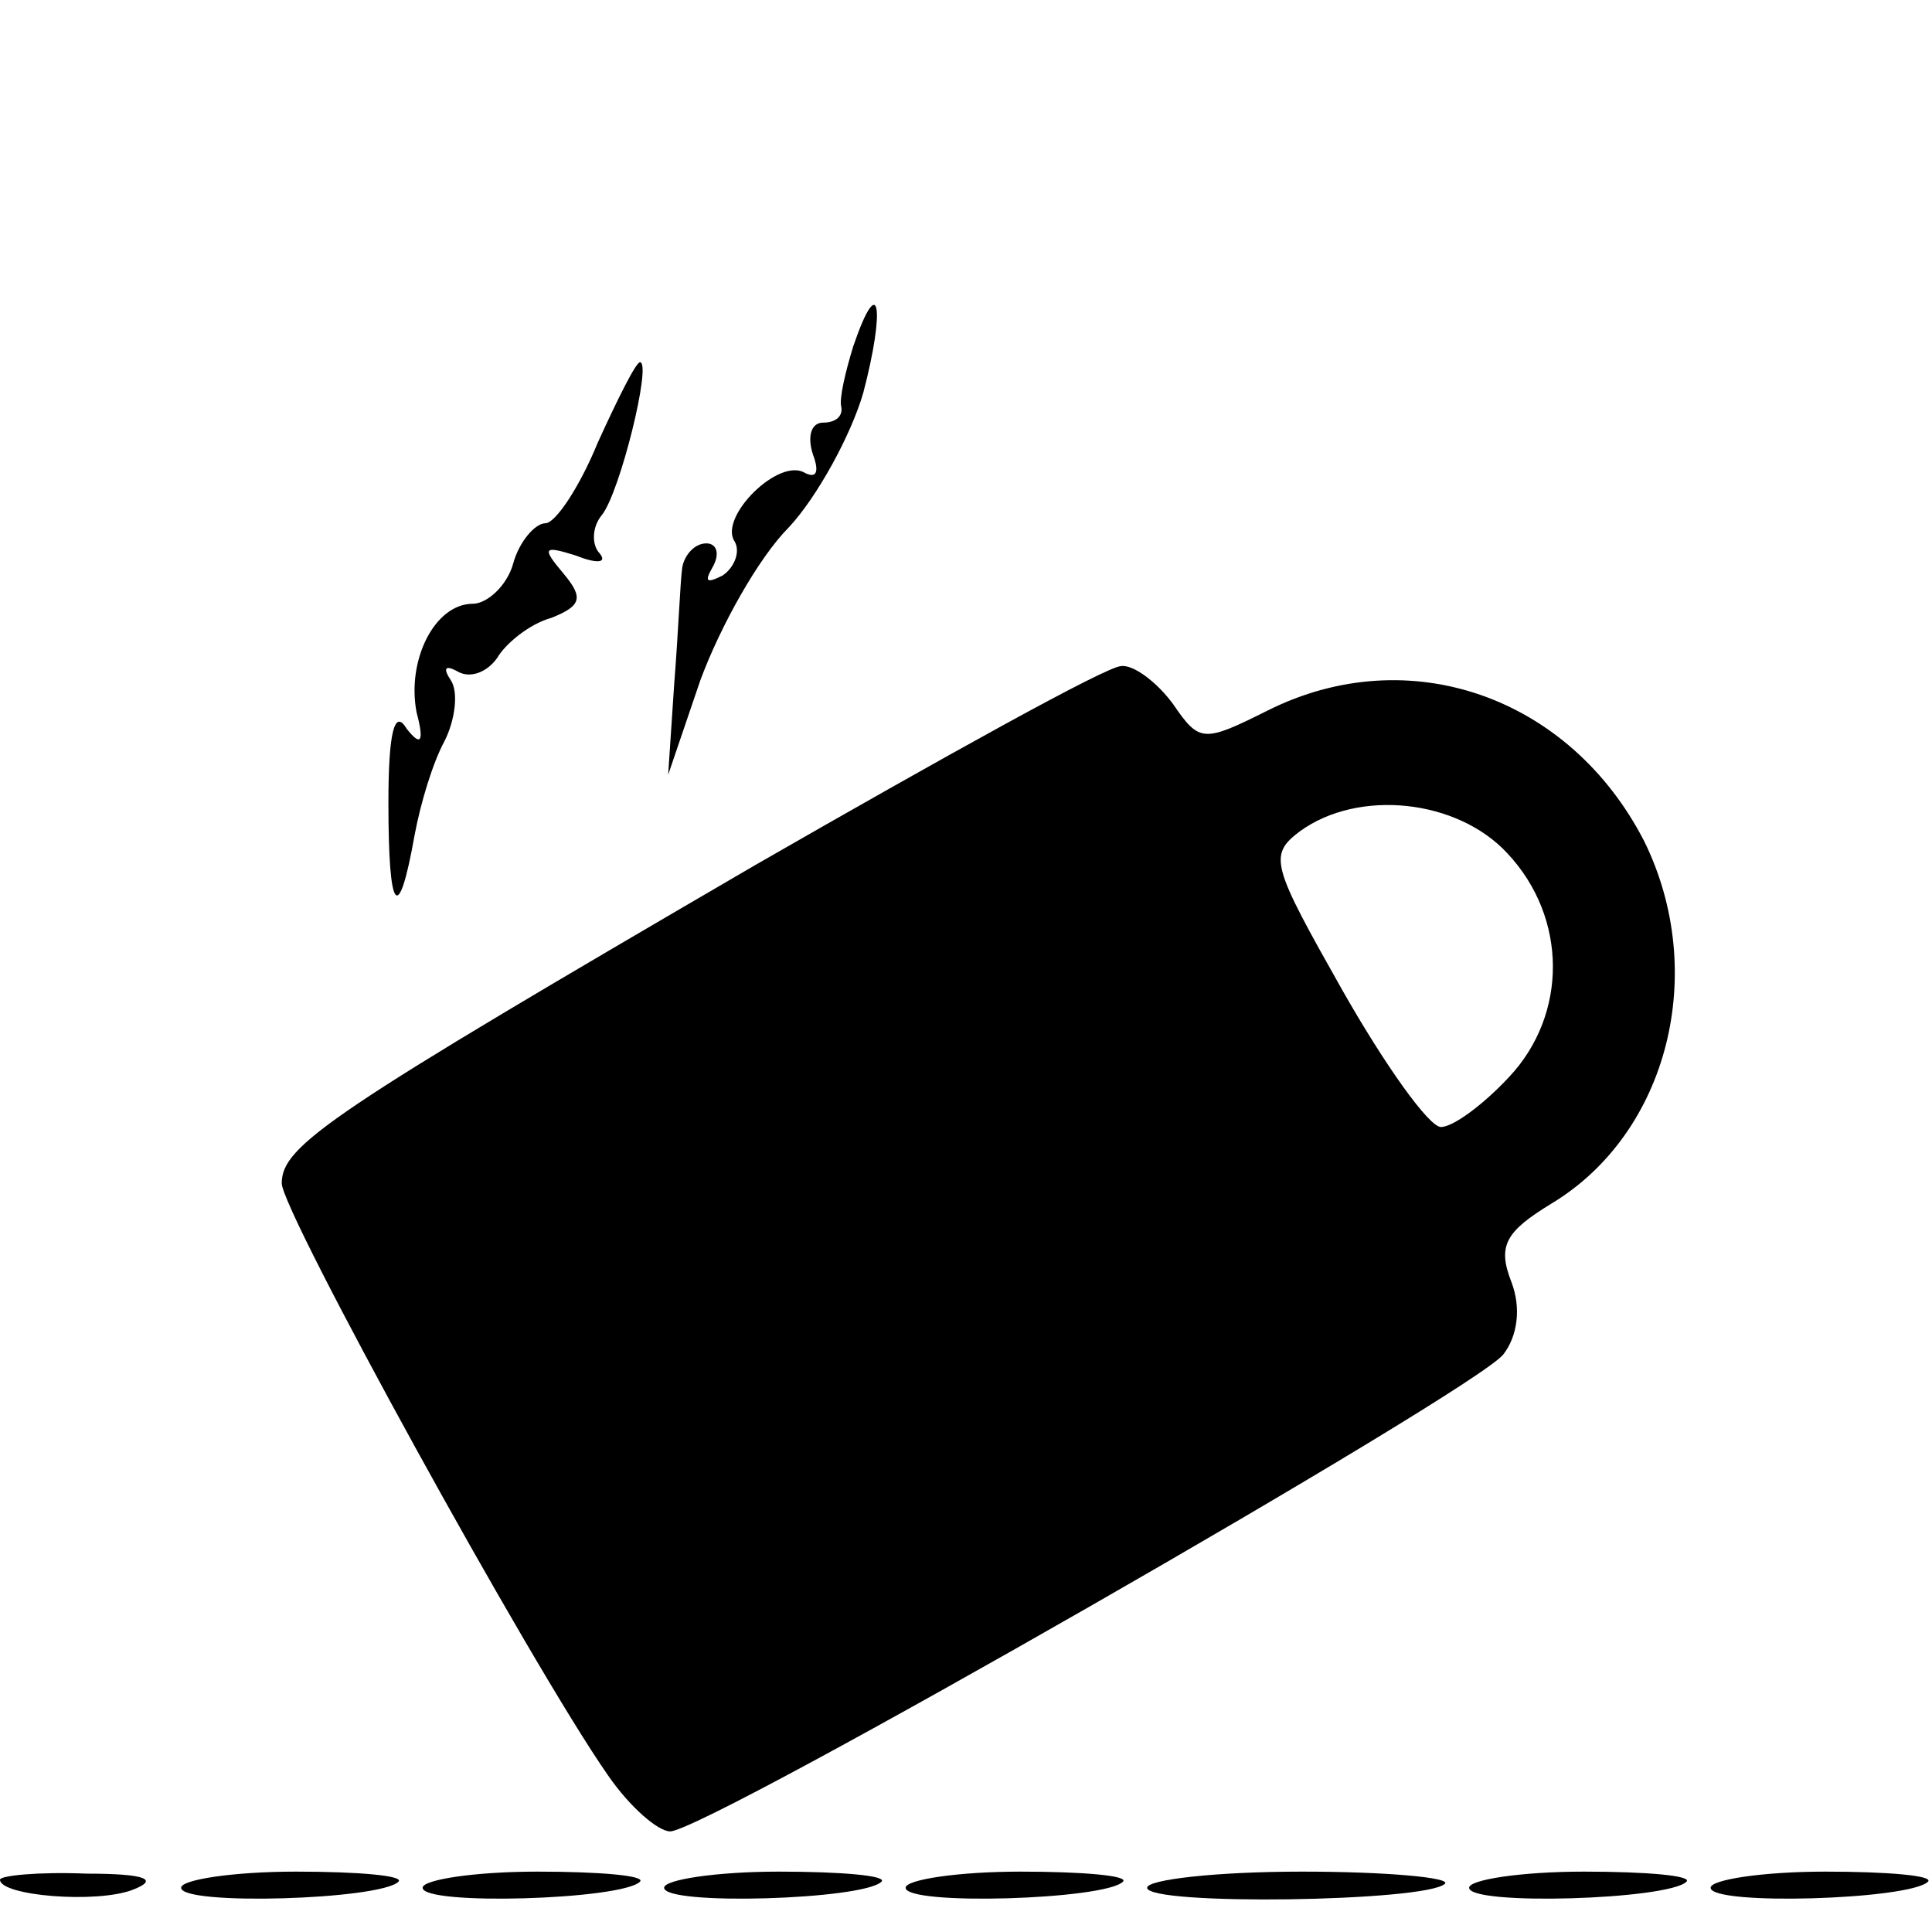 <?xml version="1.0" standalone="no"?>
<!DOCTYPE svg PUBLIC "-//W3C//DTD SVG 20010904//EN"
 "http://www.w3.org/TR/2001/REC-SVG-20010904/DTD/svg10.dtd">
<svg version="1.0" xmlns="http://www.w3.org/2000/svg"
 width="96pt" height="96pt" viewBox="0 0 96 96"
 preserveAspectRatio="xMidYMid meet">
<g transform="translate(0,96) scale(0.1,-0.1)"
fill="#000000" stroke="none">
<path d="M424 788 c-4 -13 -7 -26 -6 -30 1 -5 -3 -8 -9 -8 -6 0 -8 -7 -5 -16
3 -8 2 -12 -4 -9 -13 8 -43 -22 -35 -34 3 -5 0 -13 -6 -17 -8 -4 -9 -3 -5 4 4
7 2 12 -3 12 -6 0 -11 -6 -12 -12 -1 -7 -2 -33 -4 -58 l-3 -45 16 47 c10 27
29 61 44 76 14 15 31 46 37 67 11 42 8 61 -5 23z"/>
<path d="M297 740 c-9 -22 -21 -40 -26 -40 -5 0 -13 -9 -16 -20 -3 -11 -13
-20 -20 -20 -19 0 -33 -28 -28 -54 4 -15 2 -17 -5 -8 -6 10 -9 -2 -9 -37 0
-55 5 -61 13 -16 3 16 9 36 15 47 5 10 7 24 3 30 -4 6 -3 8 4 4 6 -3 14 0 19
7 4 7 16 17 27 20 15 6 16 10 6 22 -11 13 -10 14 6 9 10 -4 16 -4 12 1 -4 4
-4 13 1 19 9 11 25 76 19 76 -2 0 -11 -18 -21 -40z"/>
<path d="M375 530 c-211 -123 -235 -139 -235 -158 0 -14 123 -238 162 -294 11
-16 25 -28 31 -28 18 0 400 219 414 237 7 9 9 23 4 36 -7 18 -3 25 20 39 58
35 78 115 46 180 -37 72 -117 100 -187 65 -32 -16 -34 -16 -47 3 -8 11 -20 20
-26 19 -7 0 -88 -45 -182 -99z m374 6 c30 -32 30 -80 1 -111 -13 -14 -28 -25
-34 -25 -6 0 -28 31 -49 68 -35 62 -37 67 -21 79 29 21 78 16 103 -11z"/>
<path d="M0 26 c0 -8 48 -12 66 -5 13 5 7 8 -23 8 -24 1 -43 -1 -43 -3z"/>
<path d="M90 22 c0 -9 99 -6 108 3 3 3 -20 5 -51 5 -31 0 -57 -4 -57 -8z"/>
<path d="M210 22 c0 -9 99 -6 108 3 3 3 -20 5 -51 5 -31 0 -57 -4 -57 -8z"/>
<path d="M330 22 c0 -9 99 -6 108 3 3 3 -20 5 -51 5 -31 0 -57 -4 -57 -8z"/>
<path d="M450 22 c0 -9 99 -6 108 3 3 3 -20 5 -51 5 -31 0 -57 -4 -57 -8z"/>
<path d="M570 22 c0 -9 139 -7 148 2 3 3 -29 6 -71 6 -43 0 -77 -4 -77 -8z"/>
<path d="M730 22 c0 -9 99 -6 108 3 3 3 -20 5 -51 5 -31 0 -57 -4 -57 -8z"/>
<path d="M850 22 c0 -9 99 -6 108 3 3 3 -20 5 -51 5 -31 0 -57 -4 -57 -8z"/>
</g>
</svg>
